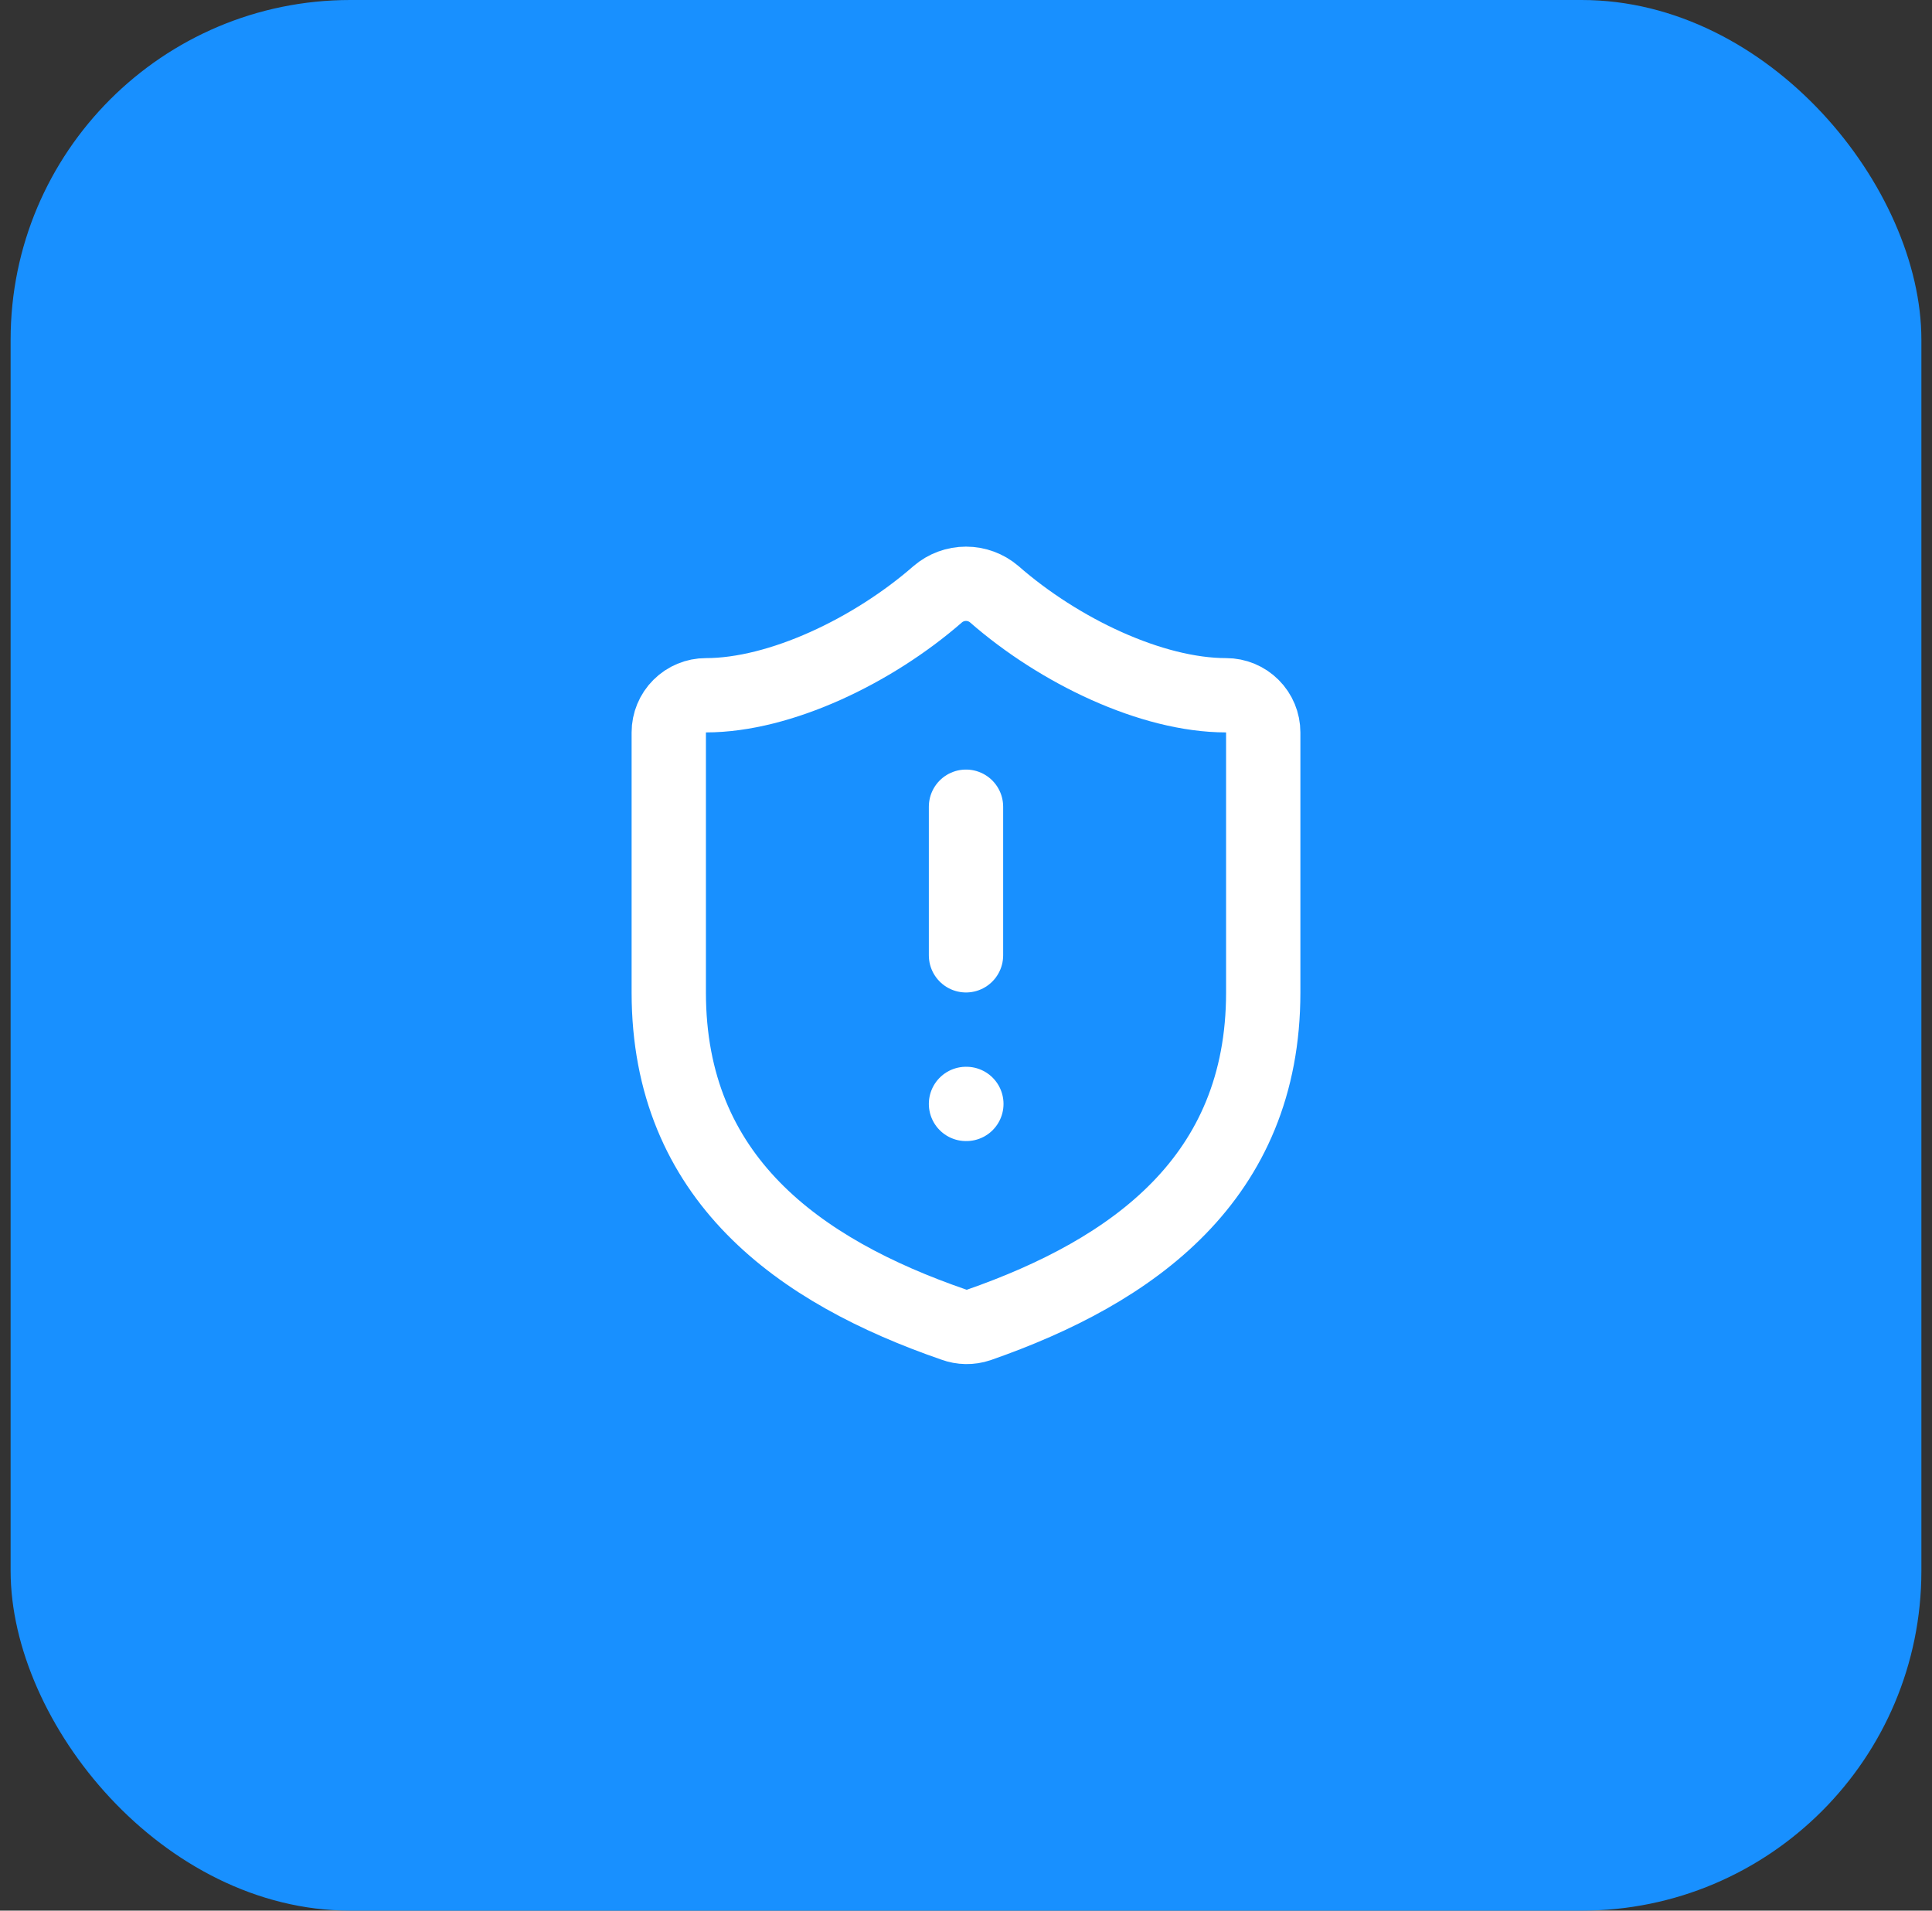 <svg xmlns="http://www.w3.org/2000/svg" width="91" height="90" viewBox="0 0 91 90" fill="none"><rect x="0" y="0" width="91" height="90" fill="#333333" stroke="none"/><rect x="0.5" width="90" height="90" rx="16" fill="#1890FF"></rect><path d="M59.5 46.75C59.5 55.5 53.375 59.875 46.095 62.413C45.714 62.542 45.3 62.535 44.922 62.395C37.625 59.875 31.5 55.5 31.5 46.75V34.5C31.5 34.036 31.684 33.591 32.013 33.263C32.341 32.934 32.786 32.75 33.25 32.75C36.75 32.75 41.125 30.65 44.17 27.99C44.541 27.673 45.012 27.499 45.5 27.499C45.988 27.499 46.459 27.673 46.83 27.99C49.892 30.668 54.25 32.75 57.75 32.75C58.214 32.75 58.659 32.934 58.987 33.263C59.316 33.591 59.5 34.036 59.5 34.5V46.75Z" stroke="white" stroke-width="3.5" stroke-linecap="round" stroke-linejoin="round"></path><path d="M45.5 38V45" stroke="white" stroke-width="3.5" stroke-linecap="round" stroke-linejoin="round"></path><path d="M45.5 52H45.517" stroke="white" stroke-width="3.5" stroke-linecap="round" stroke-linejoin="round"></path></svg>